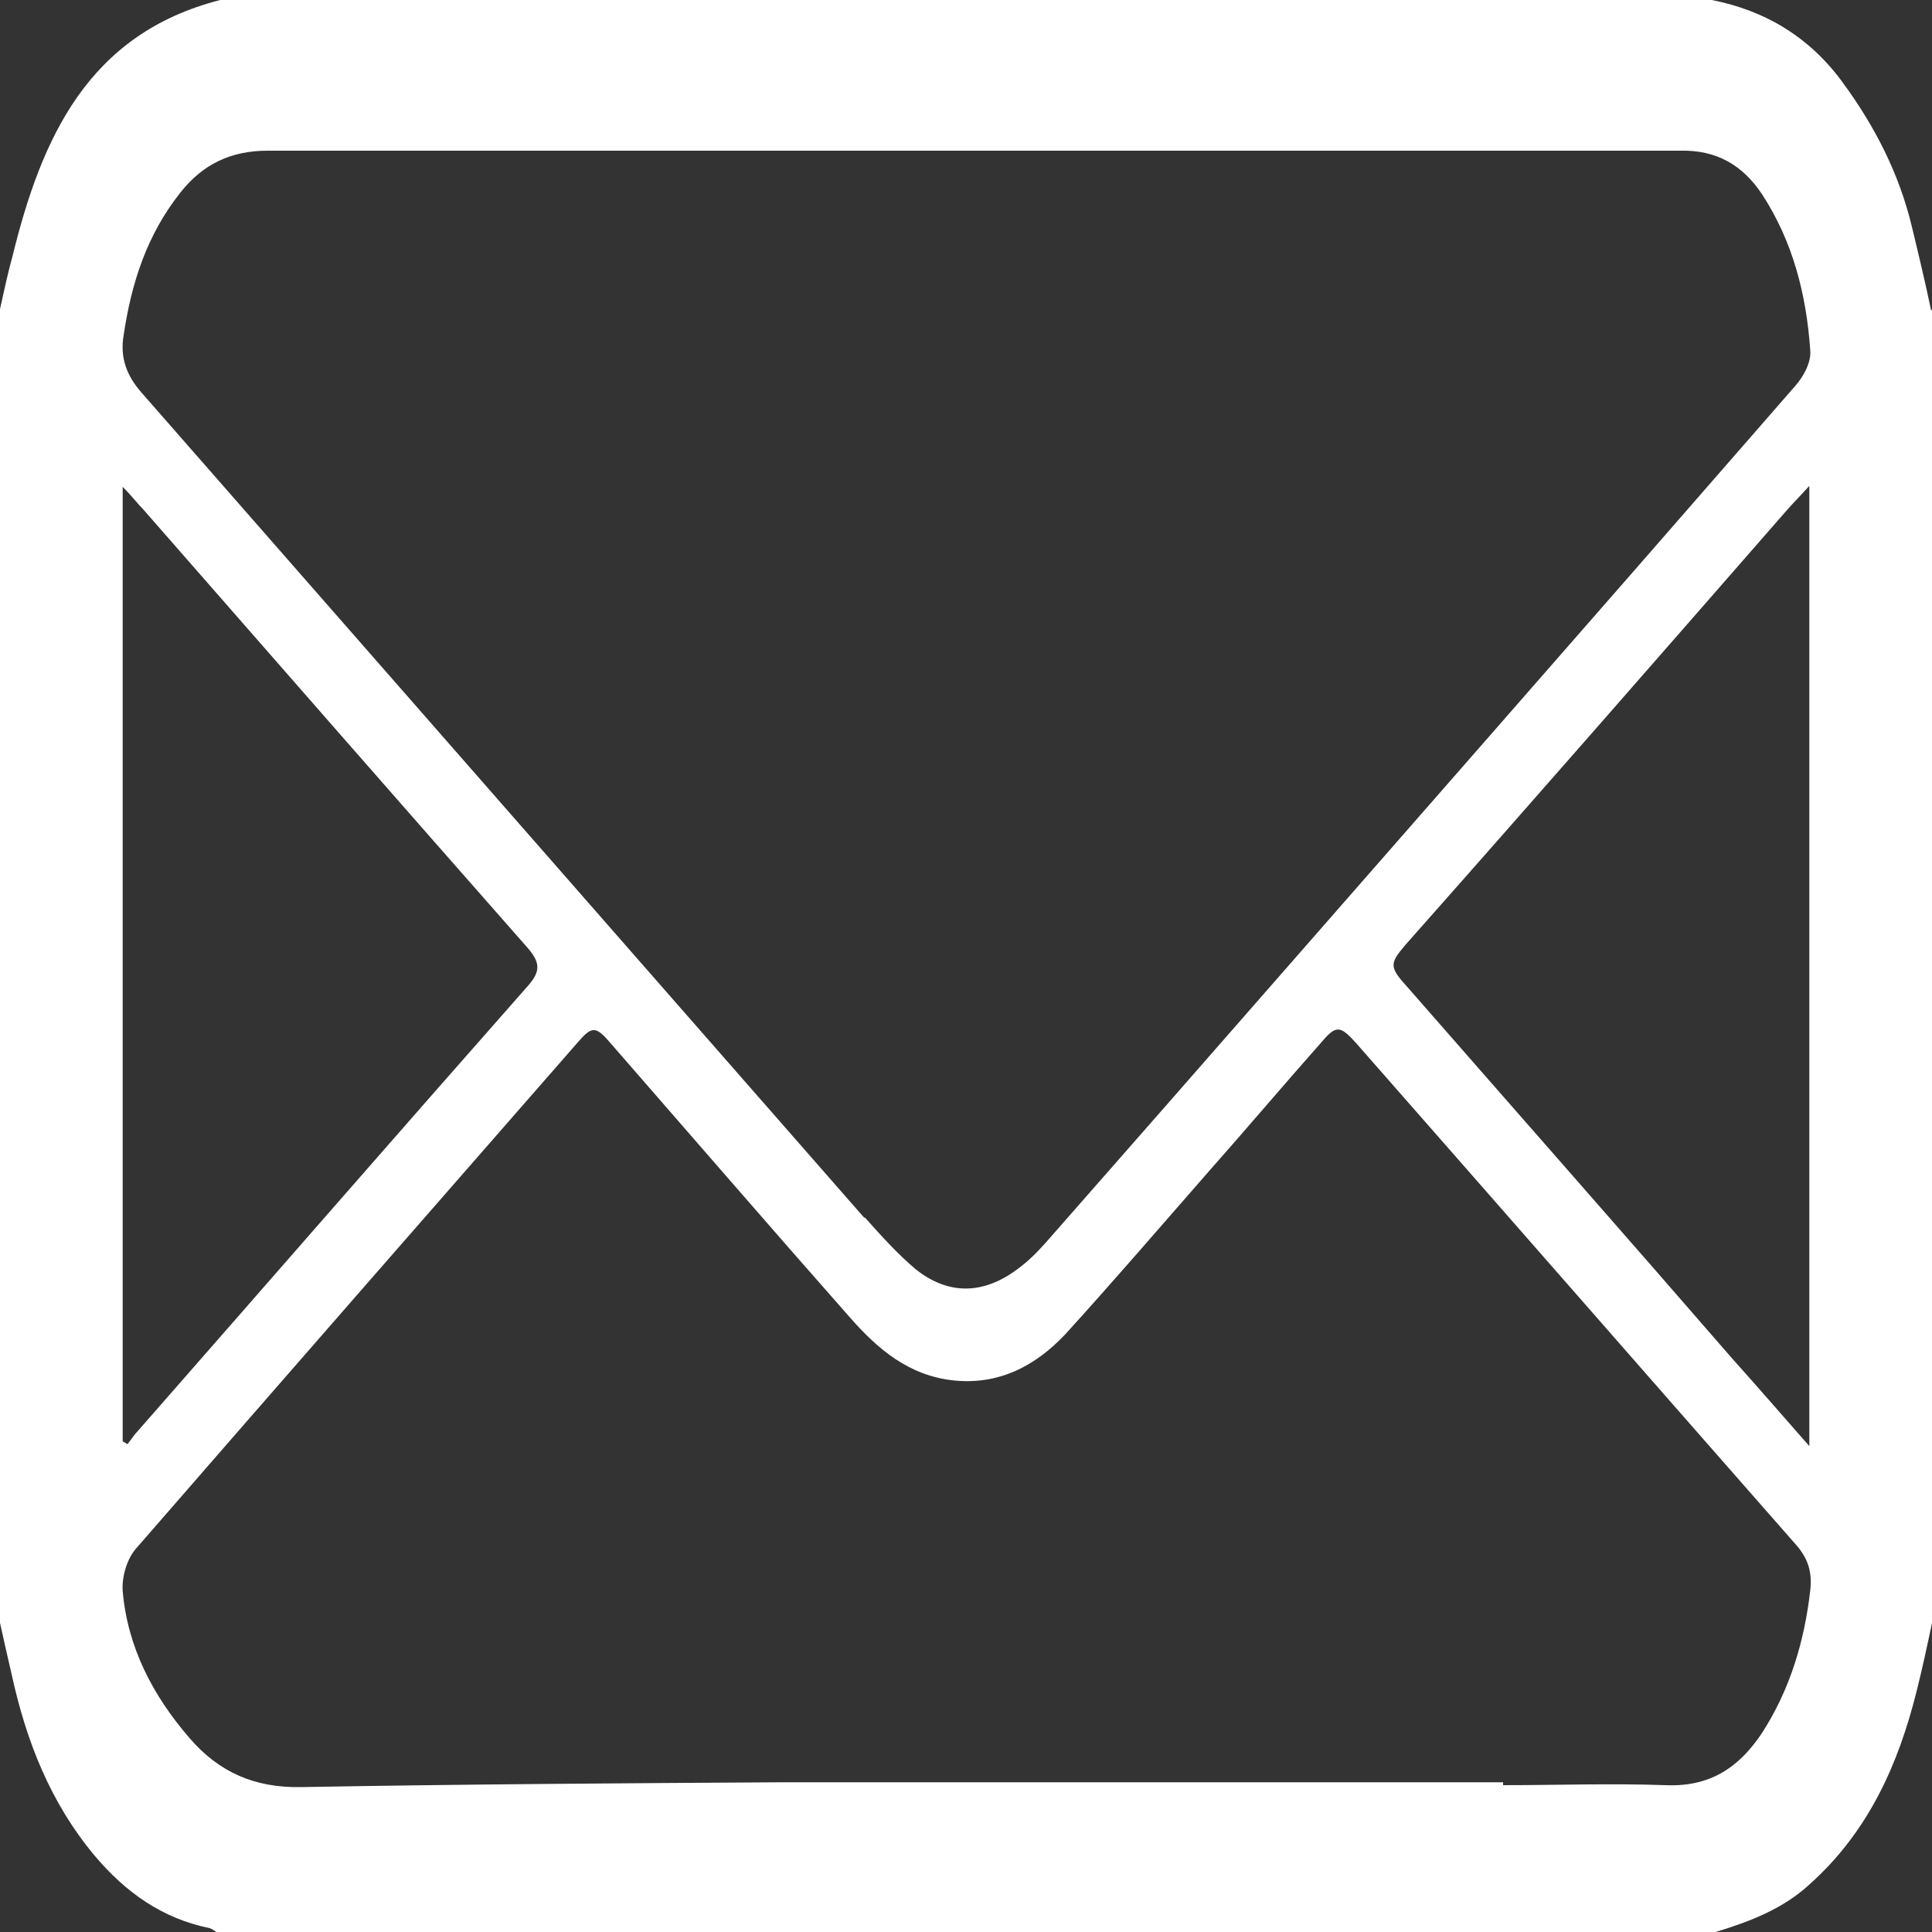 <?xml version="1.0" encoding="UTF-8"?>
<svg id="Layer_1" data-name="Layer 1" xmlns="http://www.w3.org/2000/svg" viewBox="0 0 20 20">
  <rect x="0" y="0" width="20" height="20" fill="#333333" stroke="none"/>
  <defs>
    <style>
      .cls-1 {
        fill: #fff;
        stroke-width: 0px;
      }
    </style>
  </defs>
  <path class="cls-1" d="m20,3.2v13.6c-.05.24-.1.47-.16.71-.19.76-.5,1.45-1.1,1.99-.28.26-.62.39-.98.5H2.24s-.04-.03-.07-.04c-.49-.1-.87-.37-1.19-.75-.46-.55-.71-1.19-.86-1.88-.04-.17-.08-.35-.12-.53V3.2c.04-.18.08-.37.13-.55C.43,1.43.91.35,2.28,0h15.44c.56.11,1.02.39,1.36.86.33.45.58.94.71,1.48.07.29.14.58.2.87h.01Zm-11.05,9.4c.17.19.34.38.53.54.34.27.7.26,1.05,0,.11-.08.2-.17.29-.27.43-.49.86-.98,1.29-1.47,2.16-2.47,4.32-4.93,6.47-7.4.09-.1.17-.25.16-.37-.04-.58-.18-1.13-.5-1.62-.2-.3-.47-.46-.85-.45H2.77c-.38,0-.67.14-.9.43-.35.44-.51.94-.59,1.48-.04.23.03.42.19.6l7.48,8.54h0Zm6.61,5.84v.04c.56,0,1.12-.02,1.68,0,.46.02.76-.18,1-.54.29-.45.44-.95.5-1.48.02-.18-.02-.32-.14-.46-1.52-1.73-3.04-3.47-4.56-5.2-.17-.19-.21-.19-.37,0-.39.44-.77.89-1.16,1.33-.49.56-.98,1.13-1.48,1.68-.31.33-.69.53-1.16.48-.46-.05-.78-.32-1.07-.65-.83-.94-1.65-1.89-2.47-2.83-.16-.19-.2-.19-.34-.03-1.53,1.75-3.06,3.5-4.59,5.26-.09.11-.14.29-.13.43.05.58.31,1.08.69,1.52.3.35.67.52,1.16.51,1.66-.03,3.32-.04,4.98-.05h7.46,0Zm3.17-13.41c-.1.11-.17.18-.24.26-1.31,1.5-2.62,3-3.94,4.49-.17.2-.17.23.03.45,1.11,1.27,2.23,2.54,3.34,3.82.26.29.52.59.81.92V5.04h0ZM1.27,5.03v9.89s.03.02.05.03c.04-.05.07-.1.11-.14,1.35-1.54,2.69-3.08,4.04-4.61.13-.15.12-.24-.01-.39-1.33-1.51-2.65-3.02-3.98-4.54-.06-.06-.11-.13-.21-.23h0Z"/>
</svg>